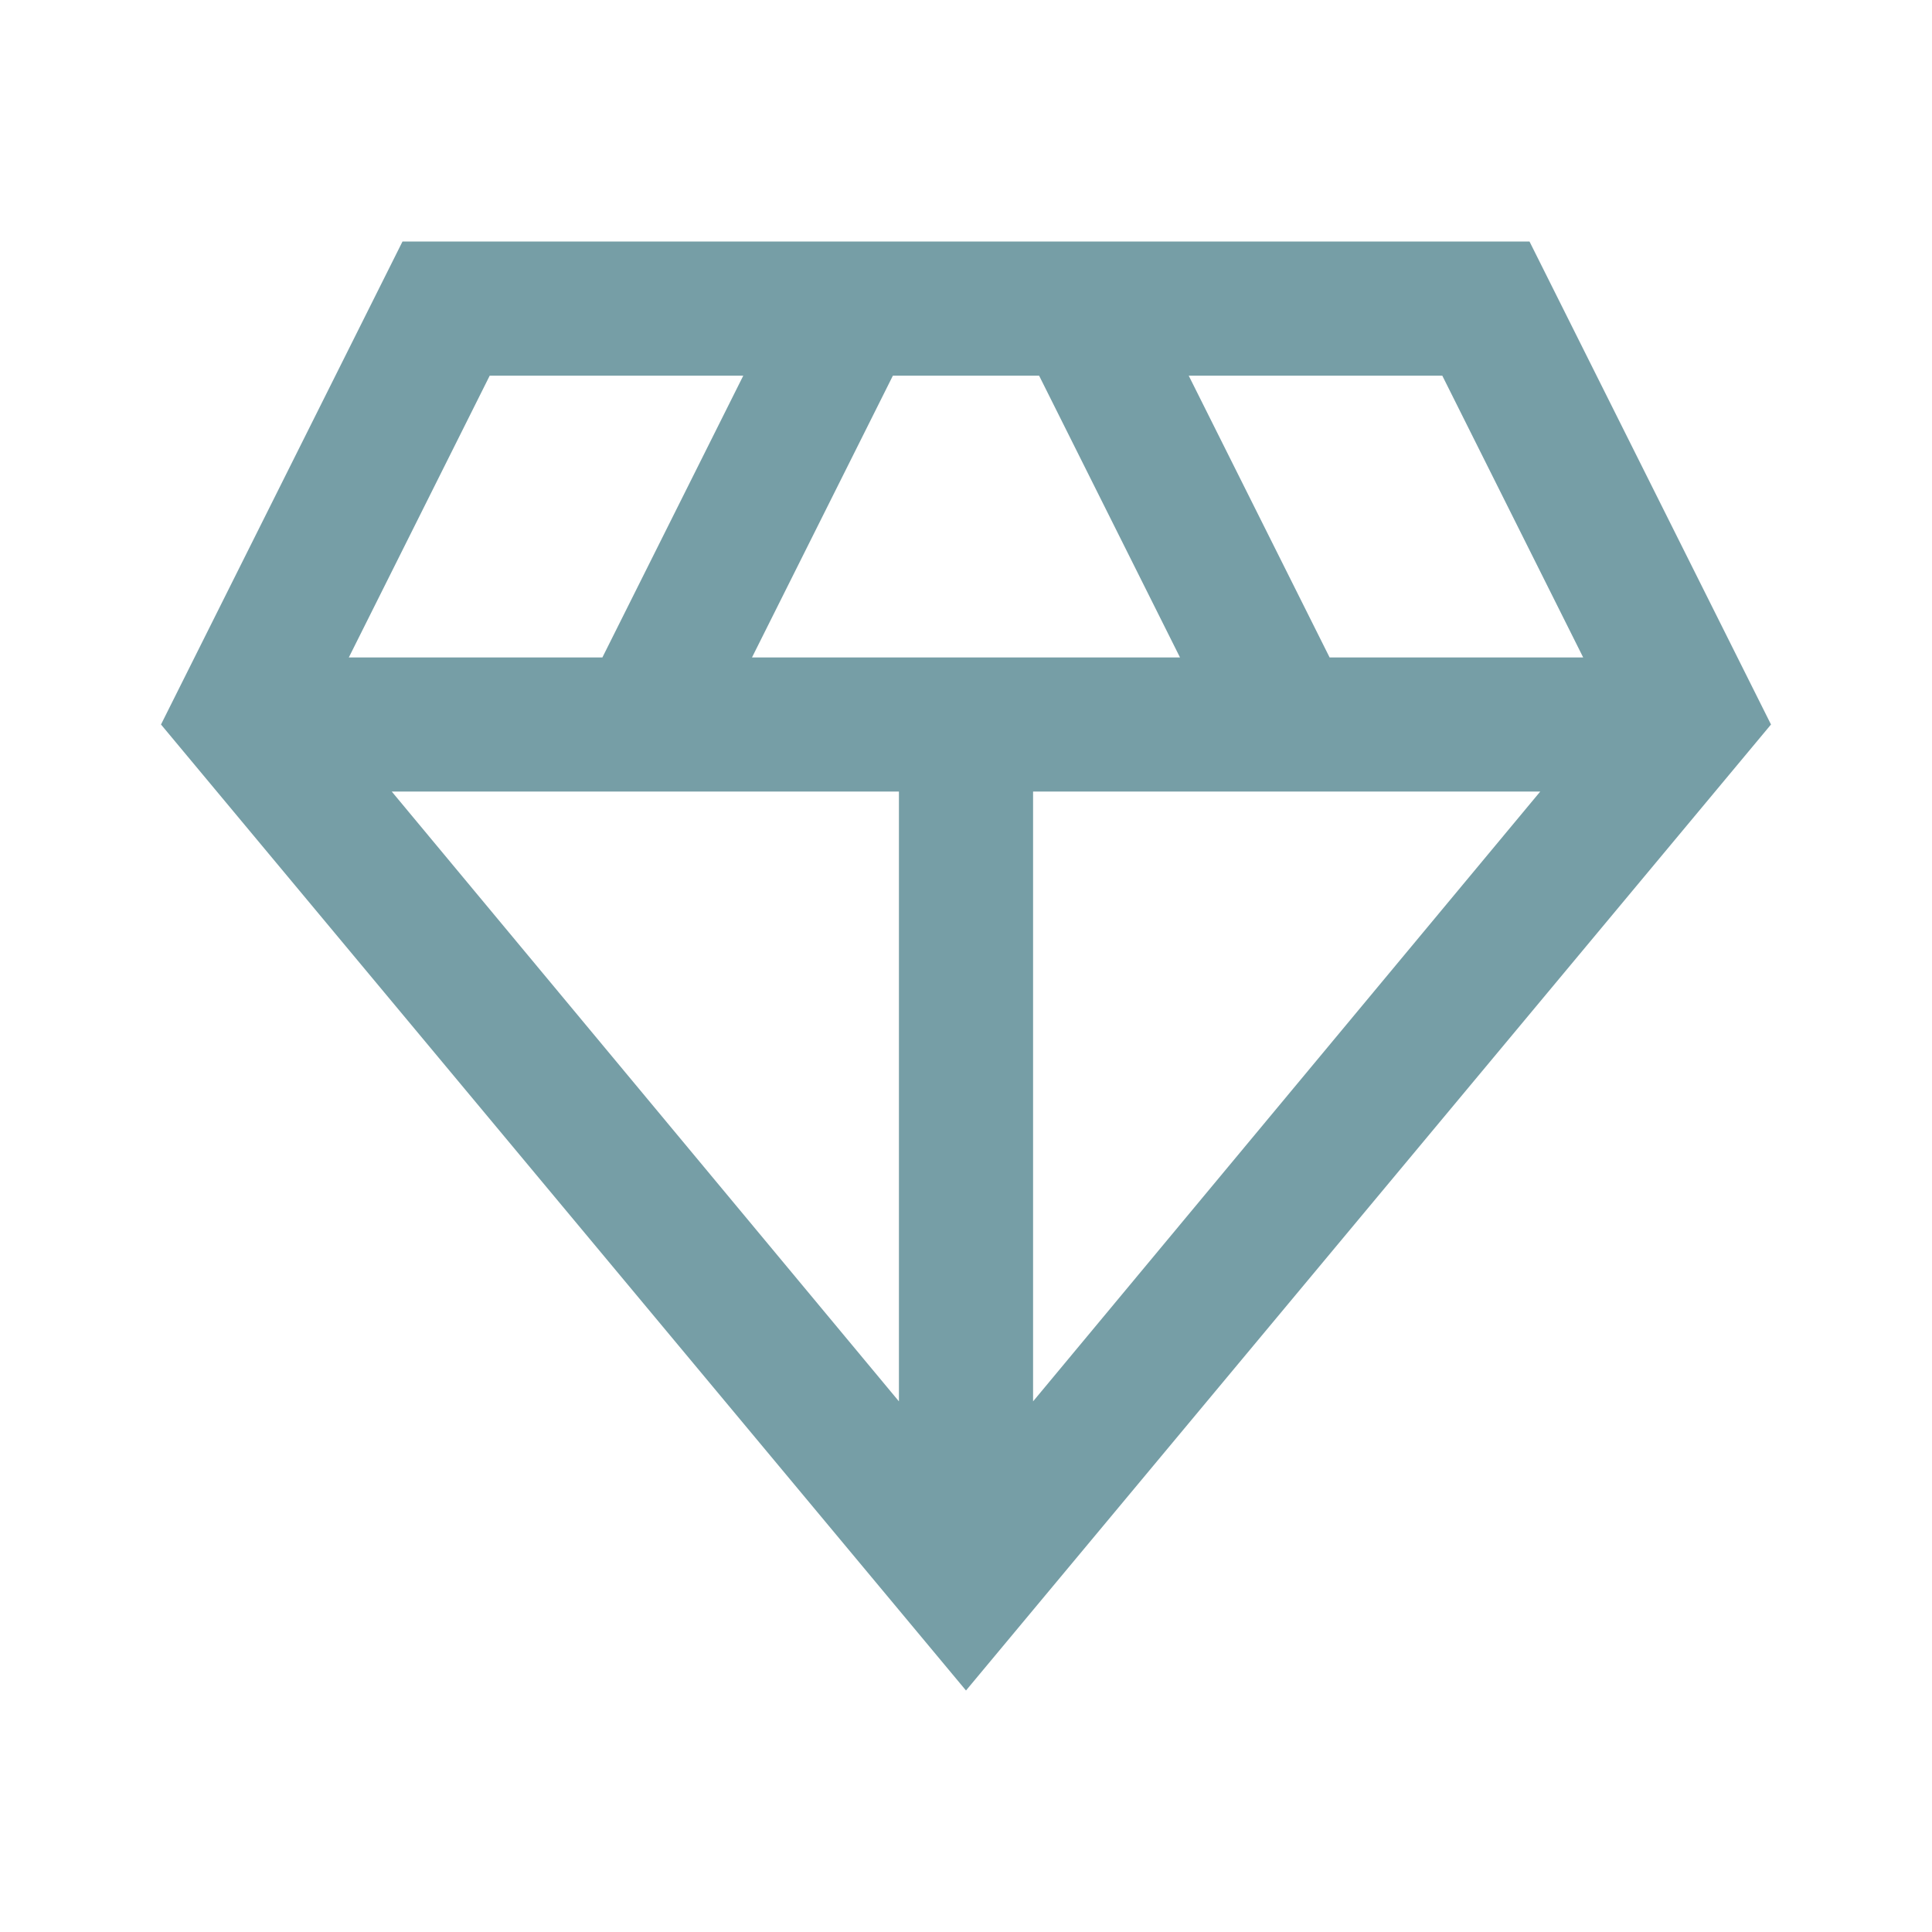<svg xmlns="http://www.w3.org/2000/svg" height="40px" viewBox="0 -960 960 960" width="40px" fill="#769EA6"><path d="M480-120 80-600l120-240h560l120 240-400 480ZM373.67-633.33h212.66l-70-140h-72.66l-70 140Zm73 369.66v-303h-252l252 303Zm66.66 0 252-303h-252v303Zm147.34-369.66h126l-70-140h-126l70 140Zm-487.34 0h126l70-140h-126l-70 140Z"/></svg>